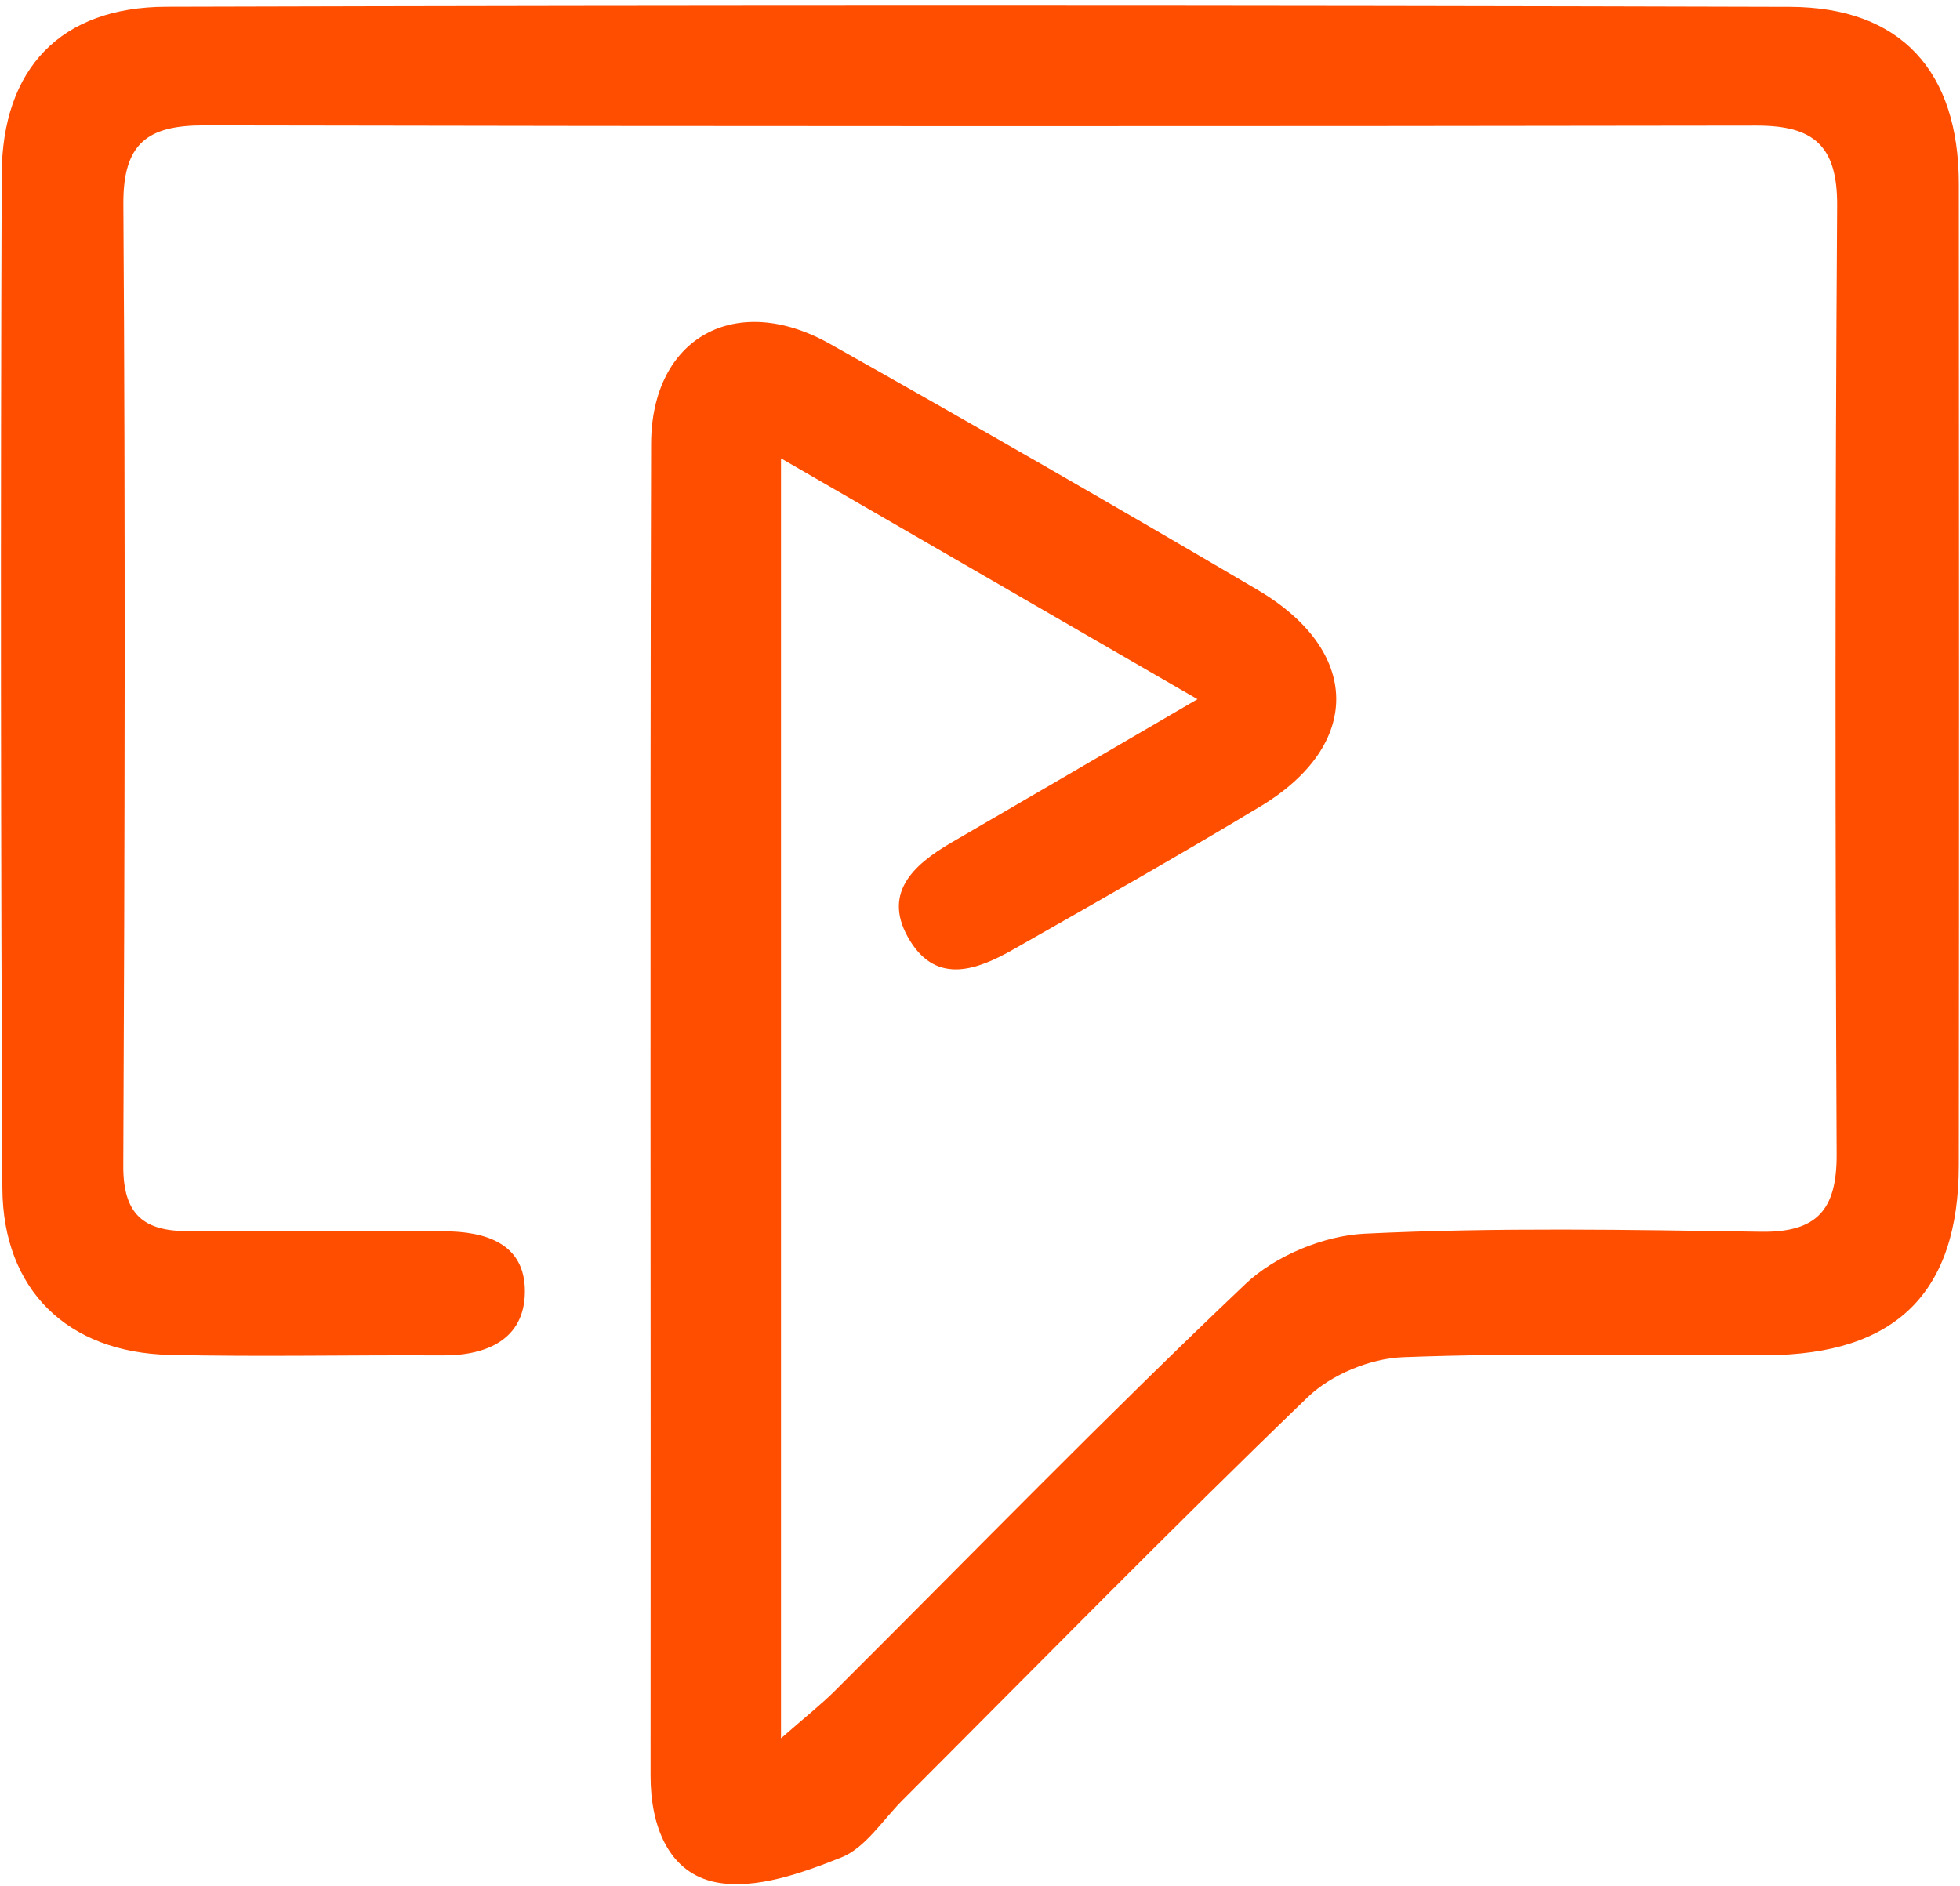 <?xml version="1.0" encoding="UTF-8" standalone="no"?>
<!DOCTYPE svg PUBLIC "-//W3C//DTD SVG 1.1//EN" "http://www.w3.org/Graphics/SVG/1.1/DTD/svg11.dtd">
<svg width="100%" height="100%" viewBox="0 0 133 128" version="1.1" xmlns="http://www.w3.org/2000/svg" xmlns:xlink="http://www.w3.org/1999/xlink" xml:space="preserve" xmlns:serif="http://www.serif.com/" style="fill-rule:evenodd;clip-rule:evenodd;stroke-linejoin:round;stroke-miterlimit:2;">
    <g transform="matrix(0.311,0,0,0.311,81.257,81.156)">
        <path d="M0,-108.369C-31.783,-126.751 -60.073,-143.113 -90.871,-160.925L-90.871,118.392C-85.638,113.801 -82.176,111.083 -79.079,107.998C-49.295,78.321 -19.99,48.142 10.503,19.215C16.967,13.082 27.571,8.694 36.497,8.264C65.244,6.879 94.102,7.409 122.908,7.847C135.173,8.033 139.516,3.075 139.46,-9.059C139.139,-78.055 139.099,-147.057 139.566,-216.052C139.655,-229.2 134.393,-233.563 121.975,-233.543C9.085,-233.367 -103.807,-233.368 -216.697,-233.593C-229.019,-233.618 -234.447,-229.754 -234.359,-216.386C-233.901,-146.445 -234.063,-76.499 -234.377,-6.557C-234.425,4.046 -229.963,7.816 -219.979,7.703C-201.561,7.495 -183.137,7.824 -164.717,7.747C-155.2,7.708 -146.608,10.456 -146.751,21.089C-146.888,31.274 -154.993,34.889 -164.726,34.83C-184.564,34.71 -204.411,35.168 -224.239,34.716C-246.585,34.207 -260.653,20.48 -260.758,-1.679C-261.107,-75.402 -261.17,-149.127 -260.905,-222.85C-260.822,-246.035 -247.997,-259.41 -225.007,-259.473C-106.921,-259.798 11.167,-259.788 129.252,-259.452C153.524,-259.383 166.105,-245.371 166.122,-220.802C166.172,-149.441 166.191,-78.079 166.119,-6.718C166.091,21.148 152.391,34.656 124.137,34.785C97.686,34.906 71.21,34.203 44.798,35.22C37.696,35.494 29.158,39.026 24.055,43.945C-5.872,72.792 -34.969,102.501 -64.363,131.902C-68.705,136.244 -72.428,142.277 -77.694,144.379C-86.268,147.802 -96.402,151.429 -104.917,149.835C-115.34,147.883 -119.339,137.65 -119.33,126.565C-119.244,29.684 -119.482,-67.198 -119.211,-164.078C-119.146,-187.33 -100.699,-197.455 -80.165,-185.894C-48.901,-168.292 -17.782,-150.422 13.133,-132.216C35.791,-118.872 35.981,-98.381 13.747,-84.98C-4.039,-74.26 -22.123,-64.032 -40.177,-53.764C-47.97,-49.332 -56.742,-46.042 -62.662,-55.565C-69.023,-65.796 -62.177,-72.162 -53.642,-77.109C-36.988,-86.762 -20.377,-96.488 0,-108.369" style="fill:rgb(255,78,0);fill-rule:nonzero;"/>
    </g>
</svg>

